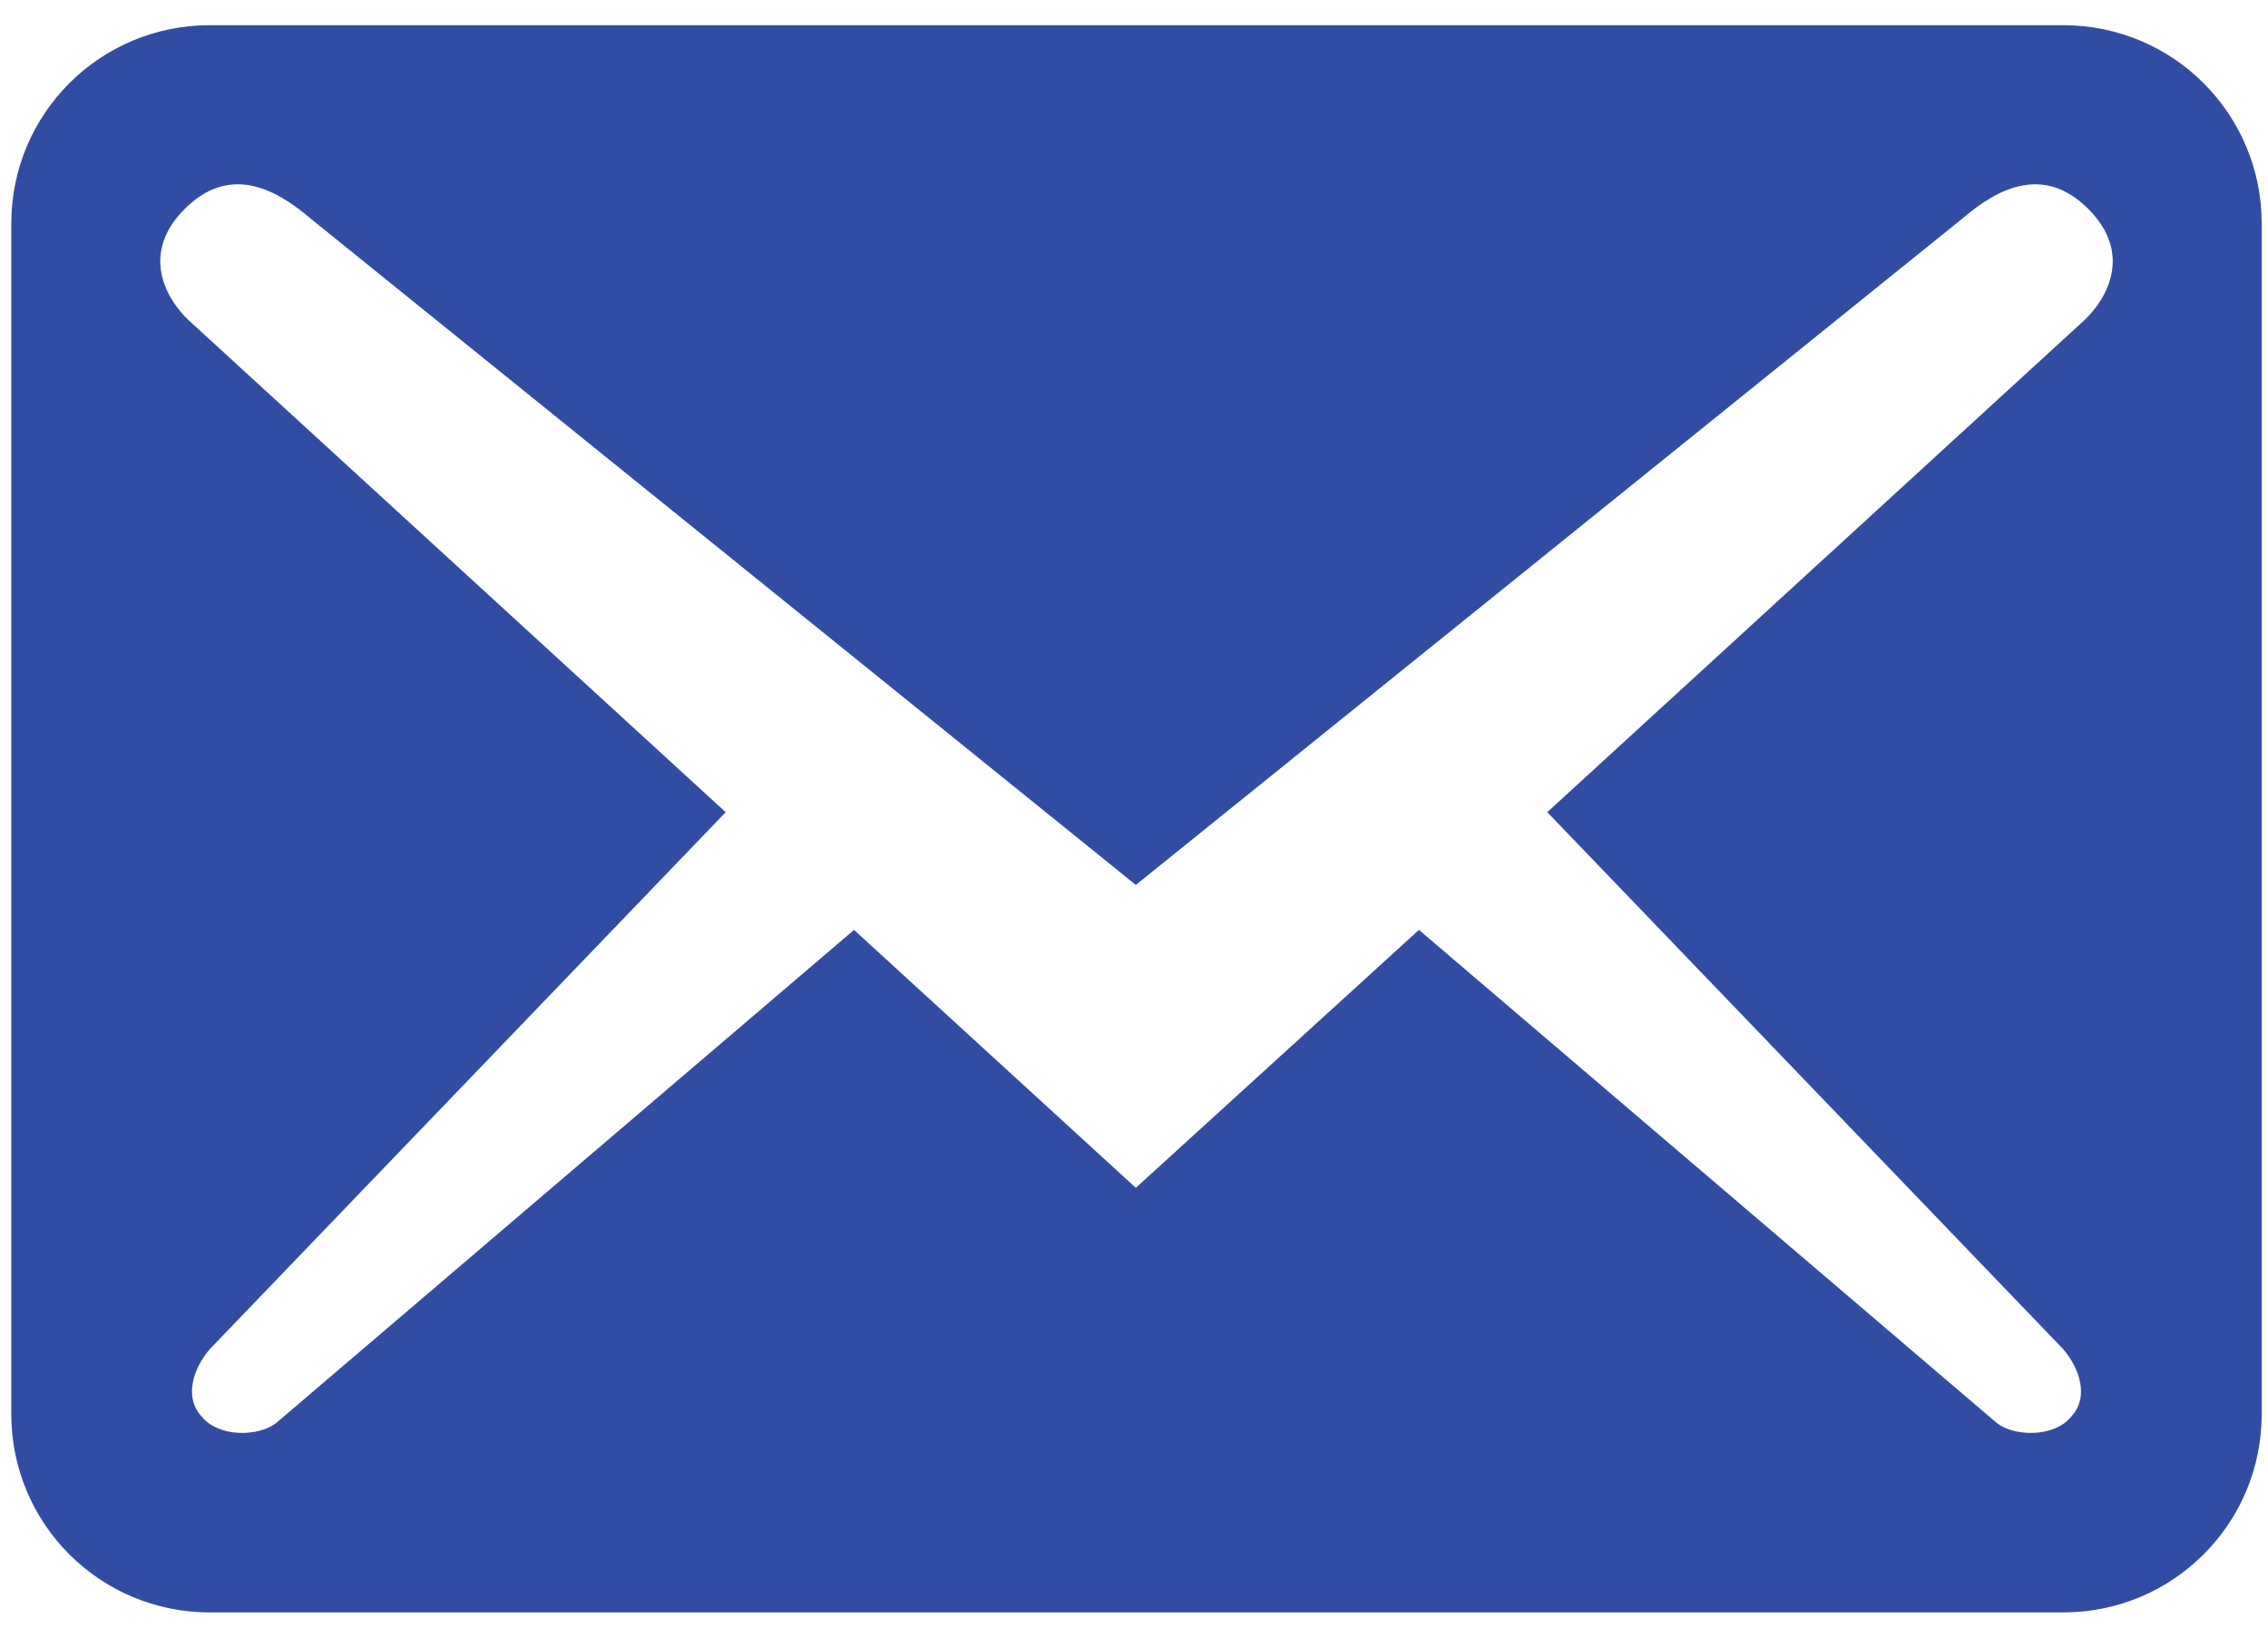 <svg width="36" height="26" viewBox="0 0 36 26" fill="none" xmlns="http://www.w3.org/2000/svg">
<path d="M35.9 22.45V3.55C35.9 1.807 34.493 0.4 32.75 0.4H3.329C1.586 0.4 0.179 1.807 0.179 3.55V22.45C0.179 24.193 1.586 25.6 3.329 25.6H32.75C34.493 25.6 35.9 24.193 35.9 22.45ZM33.149 3.319C33.842 4.012 33.464 4.726 33.086 5.083L24.56 12.895L32.75 21.421C33.002 21.715 33.17 22.177 32.876 22.492C32.603 22.828 31.973 22.807 31.7 22.597L22.523 14.764L18.029 18.859L13.556 14.764L4.379 22.597C4.106 22.807 3.476 22.828 3.203 22.492C2.909 22.177 3.077 21.715 3.329 21.421L11.519 12.895L2.993 5.083C2.615 4.726 2.237 4.012 2.93 3.319C3.623 2.626 4.337 2.962 4.925 3.466L18.029 14.05L31.154 3.466C31.742 2.962 32.456 2.626 33.149 3.319Z" fill="#314DA3"/>
</svg>
